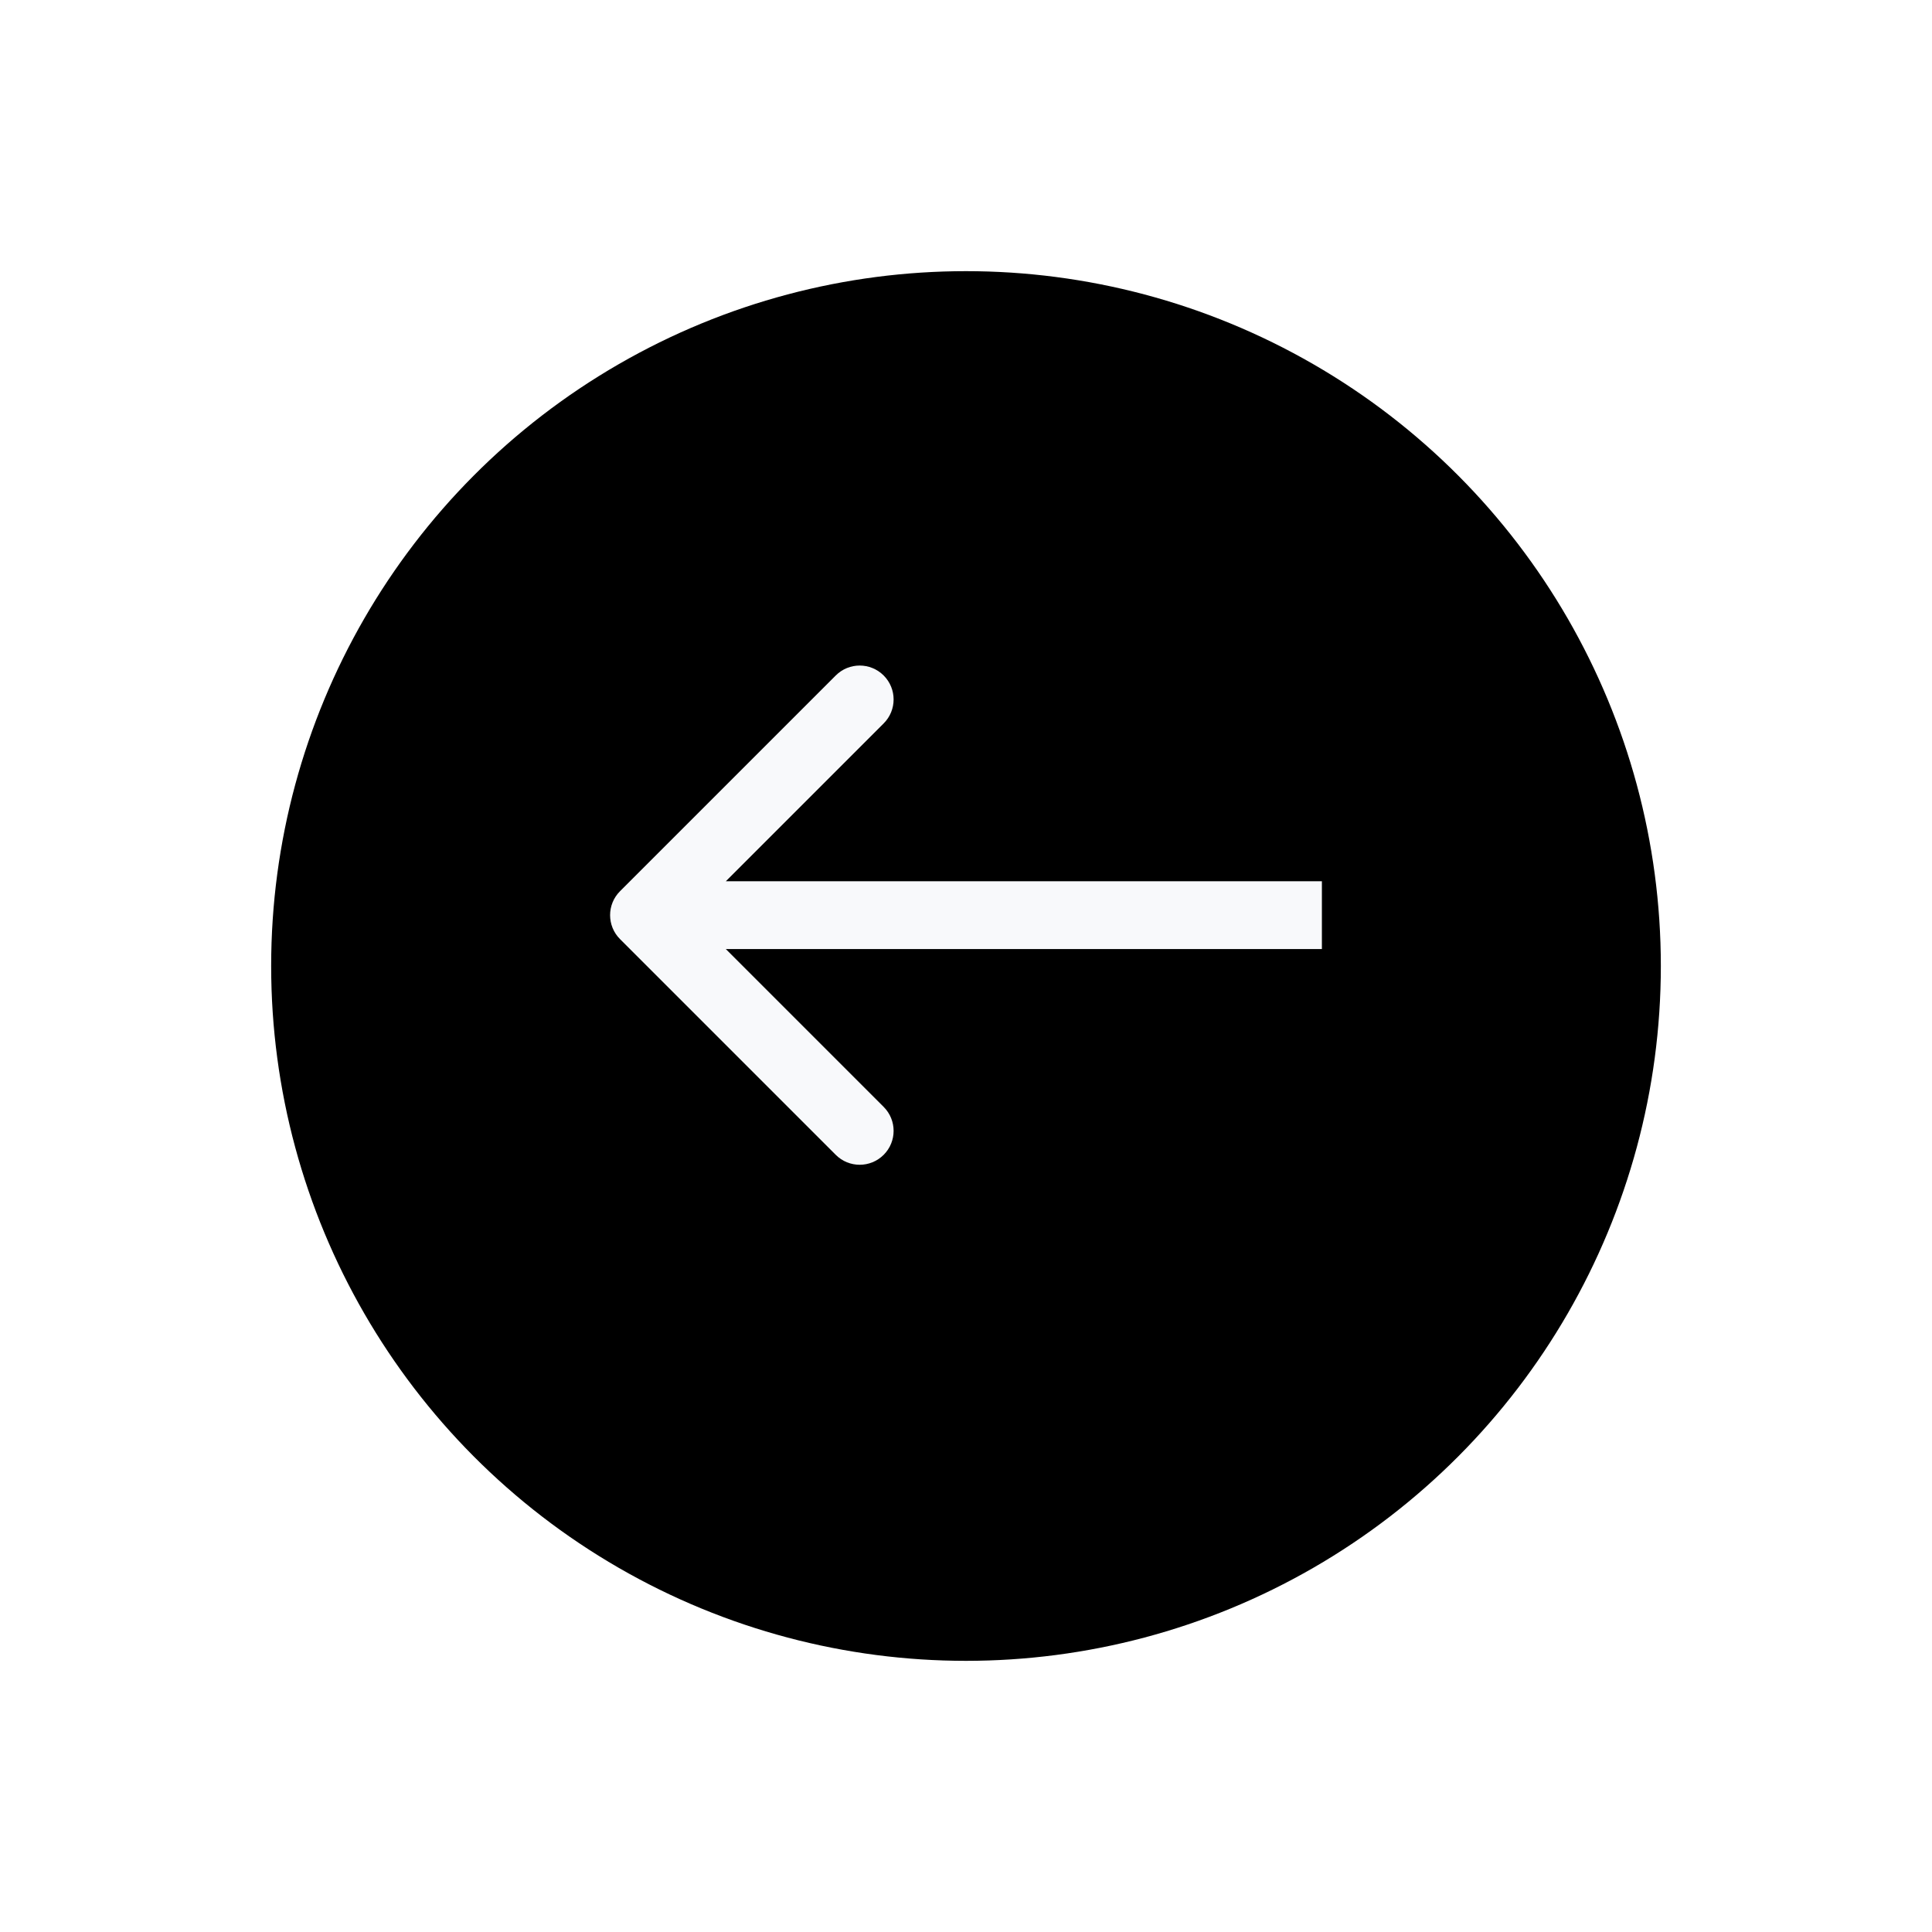 <svg width="57" height="57" viewBox="0 0 57 57" fill="none" xmlns="http://www.w3.org/2000/svg">
<g filter="url(#filter0_d_1891_2598)">
<circle cx="28.5" cy="26.5" r="20.5" transform="rotate(-180 28.5 26.5)" fill="black"/>
</g>
<path d="M18.293 26.293C17.902 26.683 17.902 27.317 18.293 27.707L24.657 34.071C25.047 34.462 25.68 34.462 26.071 34.071C26.462 33.681 26.462 33.047 26.071 32.657L20.414 27L26.071 21.343C26.462 20.953 26.462 20.32 26.071 19.929C25.68 19.538 25.047 19.538 24.657 19.929L18.293 26.293ZM39 26L19 26L19 28L39 28L39 26Z" fill="#F8F9FB"/>
<defs>
<filter id="filter0_d_1891_2598" x="0" y="0" width="57" height="57" filterUnits="userSpaceOnUse" color-interpolation-filters="sRGB">
<feFlood flood-opacity="0" result="BackgroundImageFix"/>
<feColorMatrix in="SourceAlpha" type="matrix" values="0 0 0 0 0 0 0 0 0 0 0 0 0 0 0 0 0 0 127 0" result="hardAlpha"/>
<feOffset dy="2"/>
<feGaussianBlur stdDeviation="4"/>
<feComposite in2="hardAlpha" operator="out"/>
<feColorMatrix type="matrix" values="0 0 0 0 0 0 0 0 0 0 0 0 0 0 0 0 0 0 0.3 0"/>
<feBlend mode="normal" in2="BackgroundImageFix" result="effect1_dropShadow_1891_2598"/>
<feBlend mode="normal" in="SourceGraphic" in2="effect1_dropShadow_1891_2598" result="shape"/>
</filter>
</defs>
</svg>
